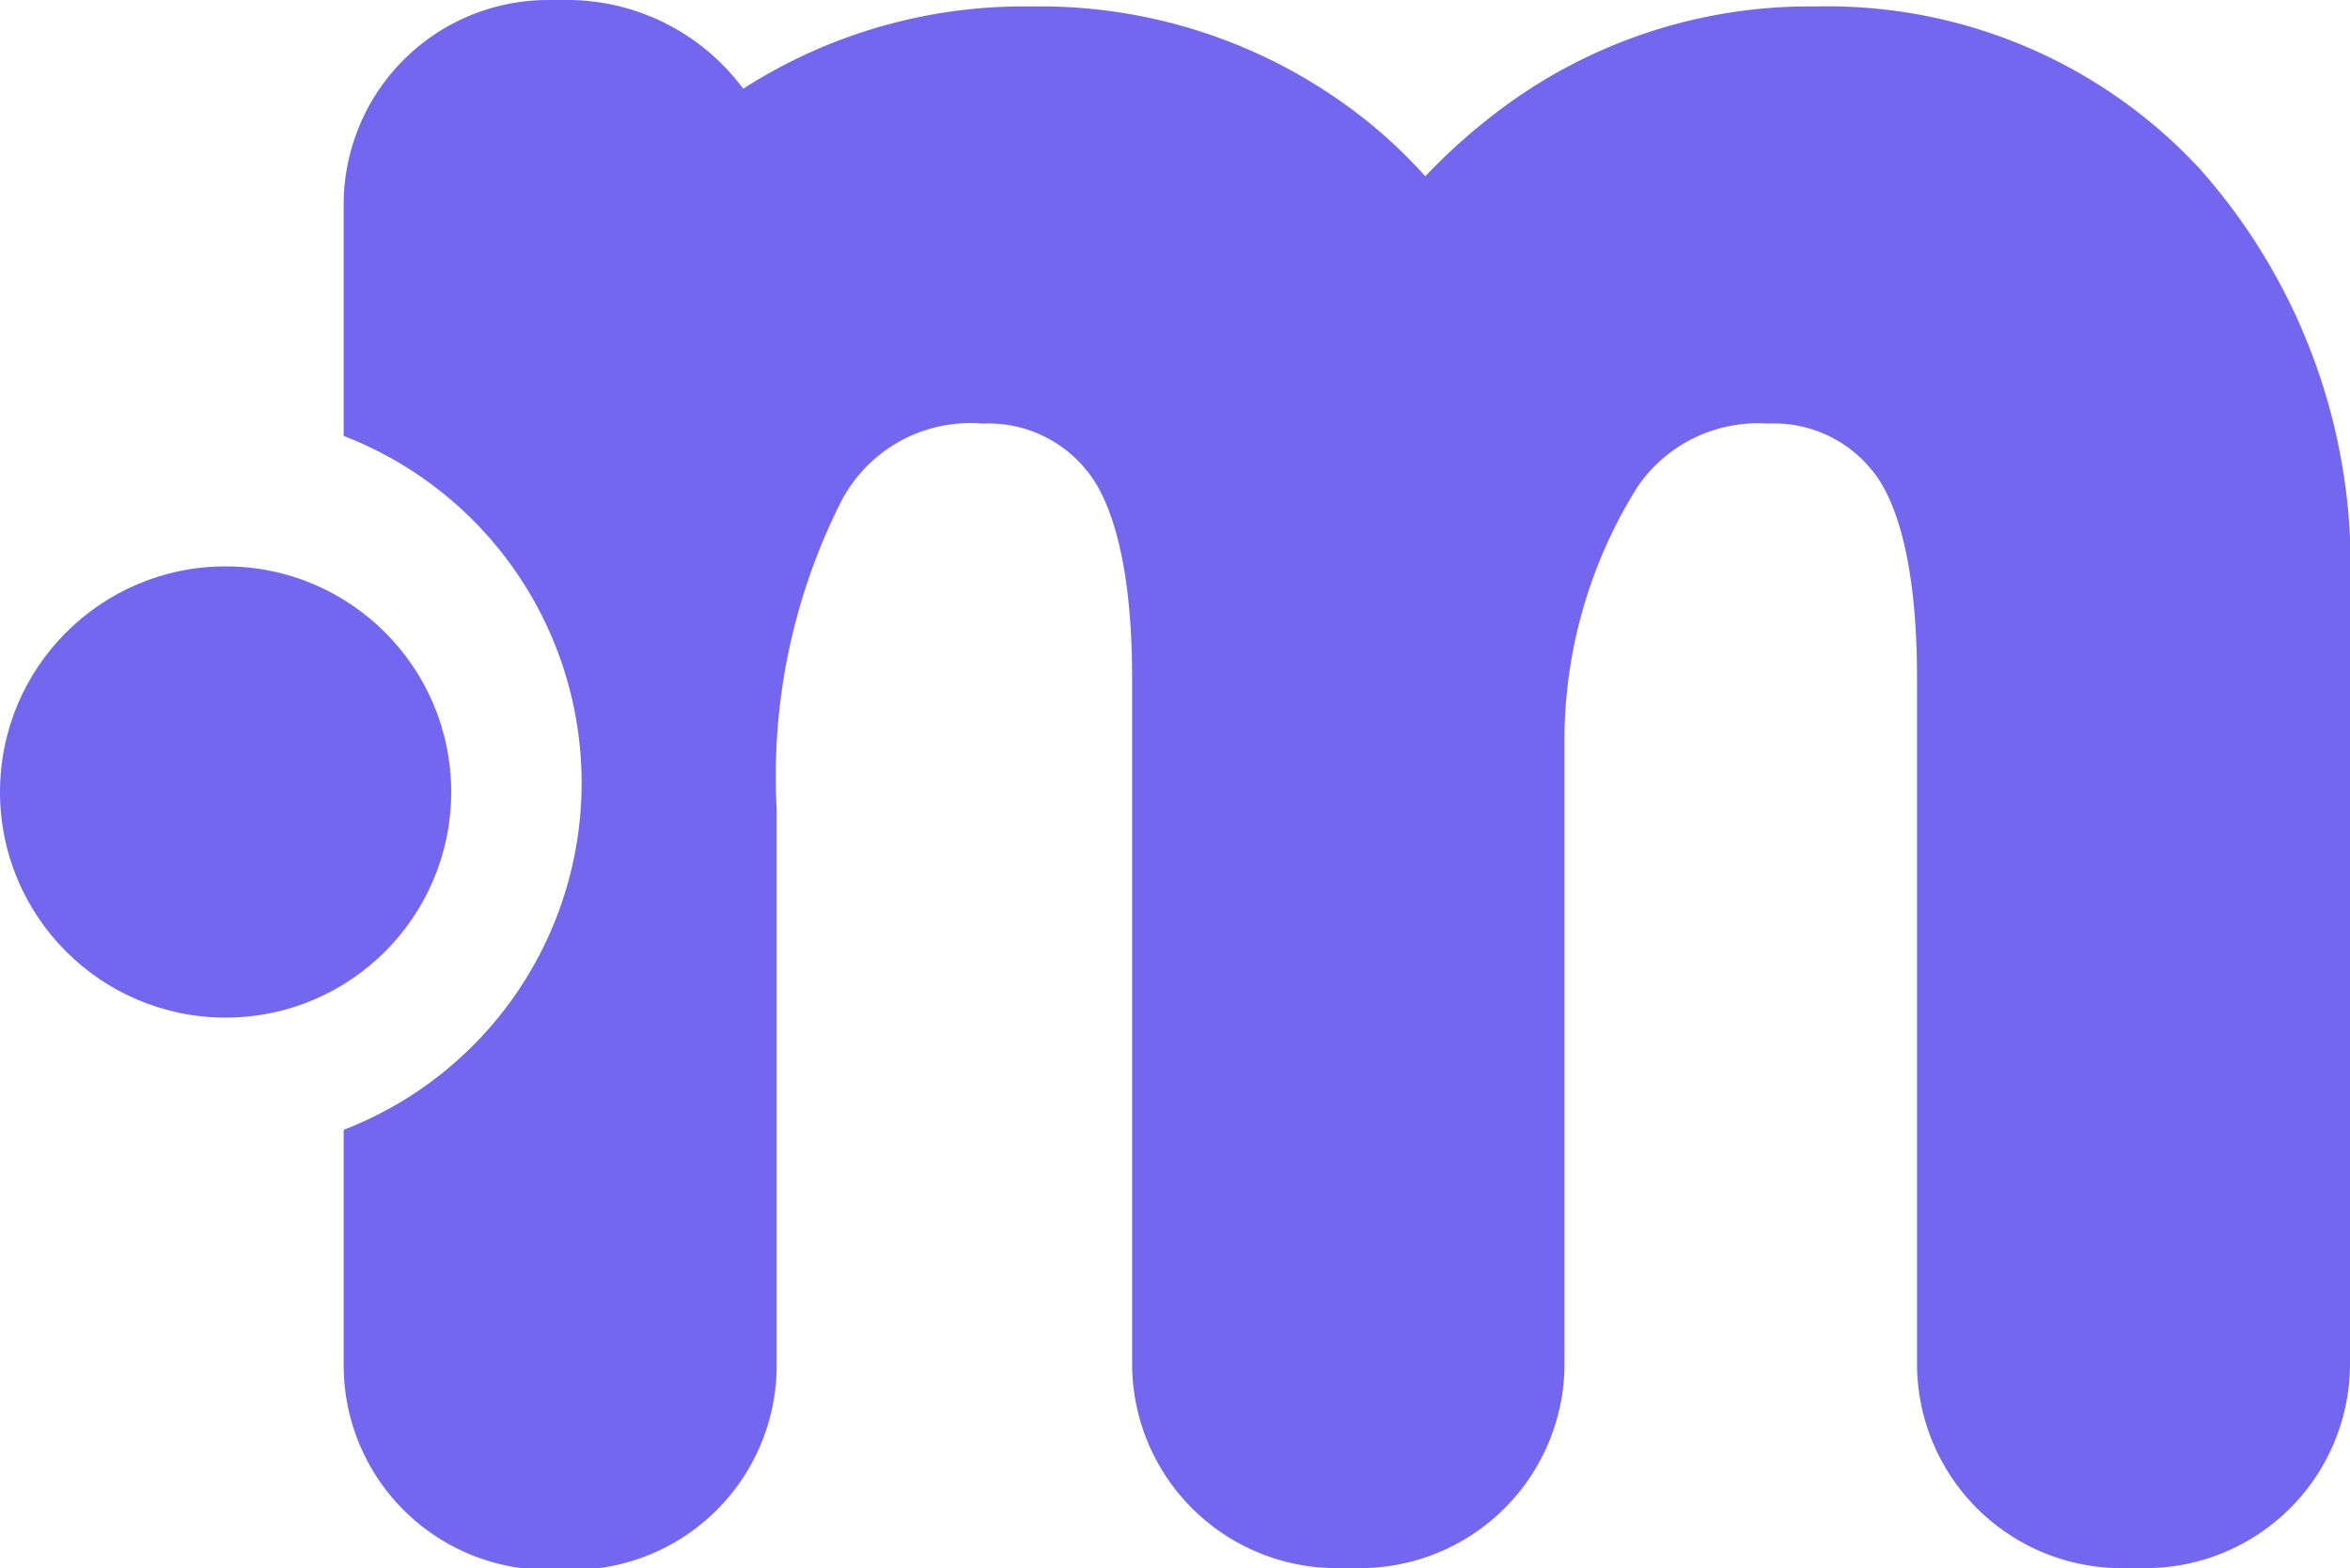 <svg id="Capa_1" data-name="Capa 1" xmlns="http://www.w3.org/2000/svg" viewBox="0 0 40 26.69"><defs><style>.cls-1{fill:#7367f0;}</style></defs><g id="Circle"><circle id="Circle-2" data-name="Circle" class="cls-1" cx="3.84" cy="13.48" r="3.84"/></g><g id="m"><path id="m-2" data-name="m" class="cls-1" d="M37.44,2.87A8.63,8.63,0,0,0,30.92.11a8.77,8.77,0,0,0-5.31,1.7A10.25,10.25,0,0,0,24.26,3,8.42,8.42,0,0,0,22.9,1.78,8.9,8.9,0,0,0,17.56.11a8.84,8.84,0,0,0-4.91,1.4A3.73,3.73,0,0,0,9.71,0H9.33A3.48,3.48,0,0,0,5.85,3.48V7.42a6.33,6.33,0,0,1,0,11.81v4a3.48,3.48,0,0,0,3.48,3.49h.41a3.48,3.48,0,0,0,3.48-3.49V13.77a10.37,10.37,0,0,1,1.1-5.24,2.48,2.48,0,0,1,2.41-1.32A2.14,2.14,0,0,1,18.49,8c.29.34.78,1.25.78,3.54V23.2a3.48,3.48,0,0,0,3.47,3.49h.41a3.48,3.48,0,0,0,3.48-3.49V12.46a8.14,8.14,0,0,1,1.24-4.17,2.48,2.48,0,0,1,2.22-1.08A2.14,2.14,0,0,1,31.86,8c.29.34.77,1.25.77,3.54V23.2a3.48,3.48,0,0,0,3.48,3.49h.41A3.48,3.48,0,0,0,40,23.2V10.12A10.17,10.17,0,0,0,37.44,2.87Z"/></g></svg>